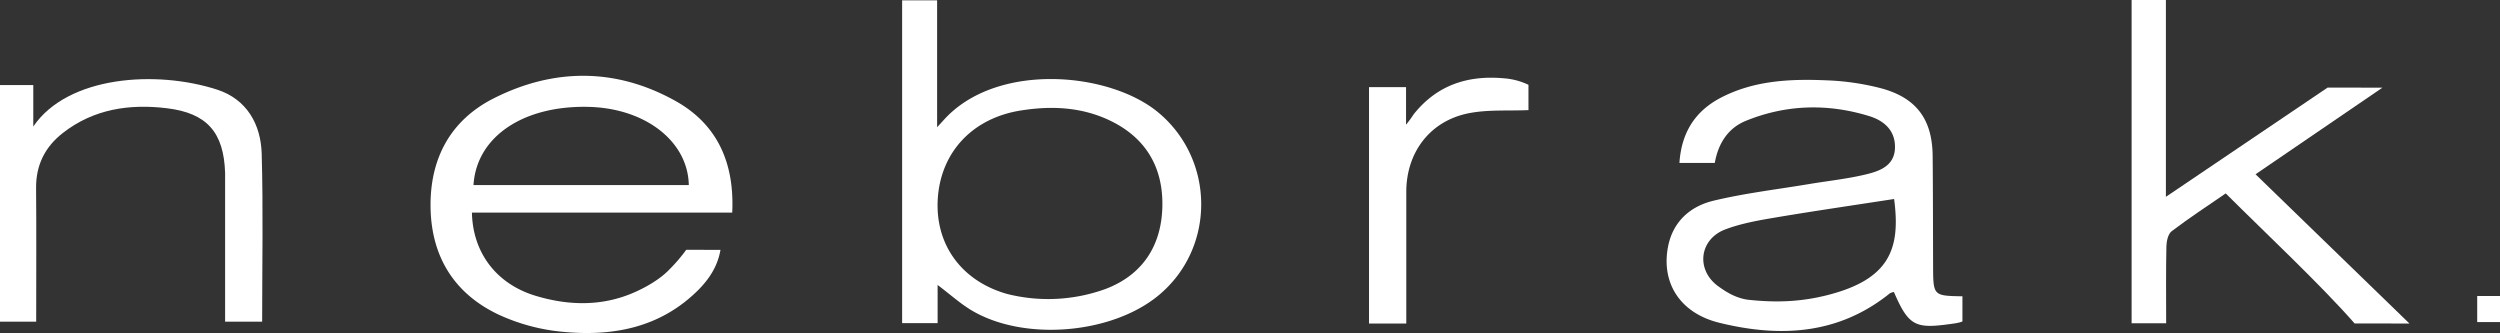 <?xml version="1.0" encoding="UTF-8"?> <svg xmlns="http://www.w3.org/2000/svg" xmlns:xlink="http://www.w3.org/1999/xlink" width="1052.526" height="140.204" viewBox="0 0 1052.526 140.204"><rect x="0" y="0" width="1052.526" height="140.204" fill="#333333" stroke="none"/><defs><clipPath id="clip-path"><rect id="Rectangle_700" data-name="Rectangle 700" width="1052.527" height="140.204" fill="#fff"></rect></clipPath></defs><g id="Group_325" data-name="Group 325" transform="translate(0.002)"><g id="Group_324" data-name="Group 324" transform="translate(-0.002 0)"><g id="Group_323" data-name="Group 323" clip-path="url(#clip-path)"><path id="Path_597" data-name="Path 597" d="M153.636,121.606c15.862-5.932,23.894-18.458,24.122-35.211.223-16.4-7.207-28.739-22.3-35.874-11.947-5.642-24.59-6.16-37.394-4.11C97.918,49.635,84.64,63.743,83.231,83.131c-1.4,19.282,9.663,34.949,29.057,40.474a70.7,70.7,0,0,0,41.349-2m-70.506-1.76v16.079H68.193V.027H82.919V53.451c1.871-2.033,3.359-3.7,4.172-4.523,22.635-22.874,68.579-18.558,88.88-1.754,23.9,19.778,24.339,56.882.356,76.911-19.817,16.553-57.044,19.638-79.116,6.321-4.534-2.735-8.533-6.36-14.08-10.56" transform="translate(311.615 0.122)" fill="#fff"></path><path id="Path_598" data-name="Path 598" d="M221.758,56.193c-16.726,2.584-33.49,5.018-50.188,7.831-7.034,1.186-14.191,2.456-20.819,4.946-11.044,4.144-12.587,17.076-2.991,23.994,3.514,2.529,7.179,4.773,12.036,5.586,12.6,1.443,23.192.83,33.908-1.9,26.1-6.639,30.872-19.393,28.054-40.458m28.761,51.536c-1.37.674-4.255,1-7.541,1.415-12.582,1.565-15.489-.3-21.293-13.785a4.925,4.925,0,0,0-1.715.546c-21.643,17.461-46.35,18.669-71.837,12.387-16.614-4.1-24.451-16.87-21.565-31.958,2.044-10.66,9.368-17.065,19.148-19.421,13.194-3.169,26.768-4.756,40.185-7,8.143-1.365,16.408-2.206,24.395-4.177,5.558-1.37,11.574-3.631,11.824-10.944.251-7.413-4.556-11.579-10.928-13.529-17.438-5.341-34.888-4.879-51.825,2.011-7.552,3.069-11.635,9.5-13.111,17.734H131.38c.835-12.71,6.533-21.777,17.422-27.458,13.969-7.279,29.213-7.97,44.468-7.318a106.155,106.155,0,0,1,23.125,3.381c14.837,4.027,21.421,13.144,21.588,28.355.156,15.417.134,30.839.189,46.261.039,12.715.034,12.715,12.348,12.927Z" transform="translate(575.681 27.588)" fill="#fff"></path><path id="Path_599" data-name="Path 599" d="M50.629,51.727h90.645c-.356-18.491-18.408-32.359-42.234-32.911C71.7,18.175,51.91,31.269,50.629,51.727M154.608,79.018c-1.17,6.9-4.8,12.376-9.518,17.06-16.1,15.957-36.292,19.555-57.684,17.36a82.151,82.151,0,0,1-26.266-7.19c-18.591-8.8-28.221-24.328-28.583-44.93-.362-20.524,8.221-36.832,26.651-46.127,25.386-12.8,51.536-12.793,76.487,1.147,17.533,9.791,24.879,25.971,23.86,47H49.972c.334,16.859,10.281,30.015,26.745,35,13.846,4.194,27.909,4.523,41.365-1.314,5.185-2.245,11.239-5.731,15.1-9.836a66.019,66.019,0,0,0,7.007-8.2Z" transform="translate(148.718 26.179)" fill="#fff"></path><path id="Path_600" data-name="Path 600" d="M278.092,136.2c-20.78-20.134-43.415-42.128-64.786-62.831C231.53,60.931,248.673,49.23,266.724,36.91l-23.075-.033L175.566,82.865V0H161.13V136.1h14.548c0-11.334-.128-21.838.095-32.337.05-2.206.7-5.269,2.233-6.427,7.252-5.514,14.9-10.5,22.746-15.907,15.69,15.678,40.04,38.475,54.281,54.766Z" transform="translate(736.3 -0.002)" fill="#fff"></path><path id="Path_601" data-name="Path 601" d="M110.367,108.1c0-23.81.473-47.269-.189-70.706-.351-12.437-6.316-22.941-18.714-26.974C65.783,2.073,28.533,4.574,14.013,25.933V8.467H0V108.1H15.238c0-19.12.117-37.673-.045-56.231-.089-9.7,3.726-17.333,11.239-23.2C39.438,18.515,54.577,16.32,70.316,18.242c16.792,2.044,23.933,10.126,24.456,27.252V108.1Z" transform="translate(0 27.333)" fill="#fff"></path><path id="Path_602" data-name="Path 602" d="M170.615,8.858a28.792,28.792,0,0,0-9.88-2.7l-1-.084c-15.055-1.236-27.831,3.086-37.461,15.211a44.542,44.542,0,0,1-3.2,4.355V9.827H103.485v99.551h15.69v-55.4c0-16.636,9.931-29.9,26.272-33.145,8.115-1.61,16.675-.947,25.169-1.32Z" transform="translate(472.885 26.847)" fill="#fff"></path></g></g><rect id="Rectangle_701" data-name="Rectangle 701" width="9.596" height="10.978" transform="translate(1042.928 124.62)" fill="#fff"></rect></g></svg> 